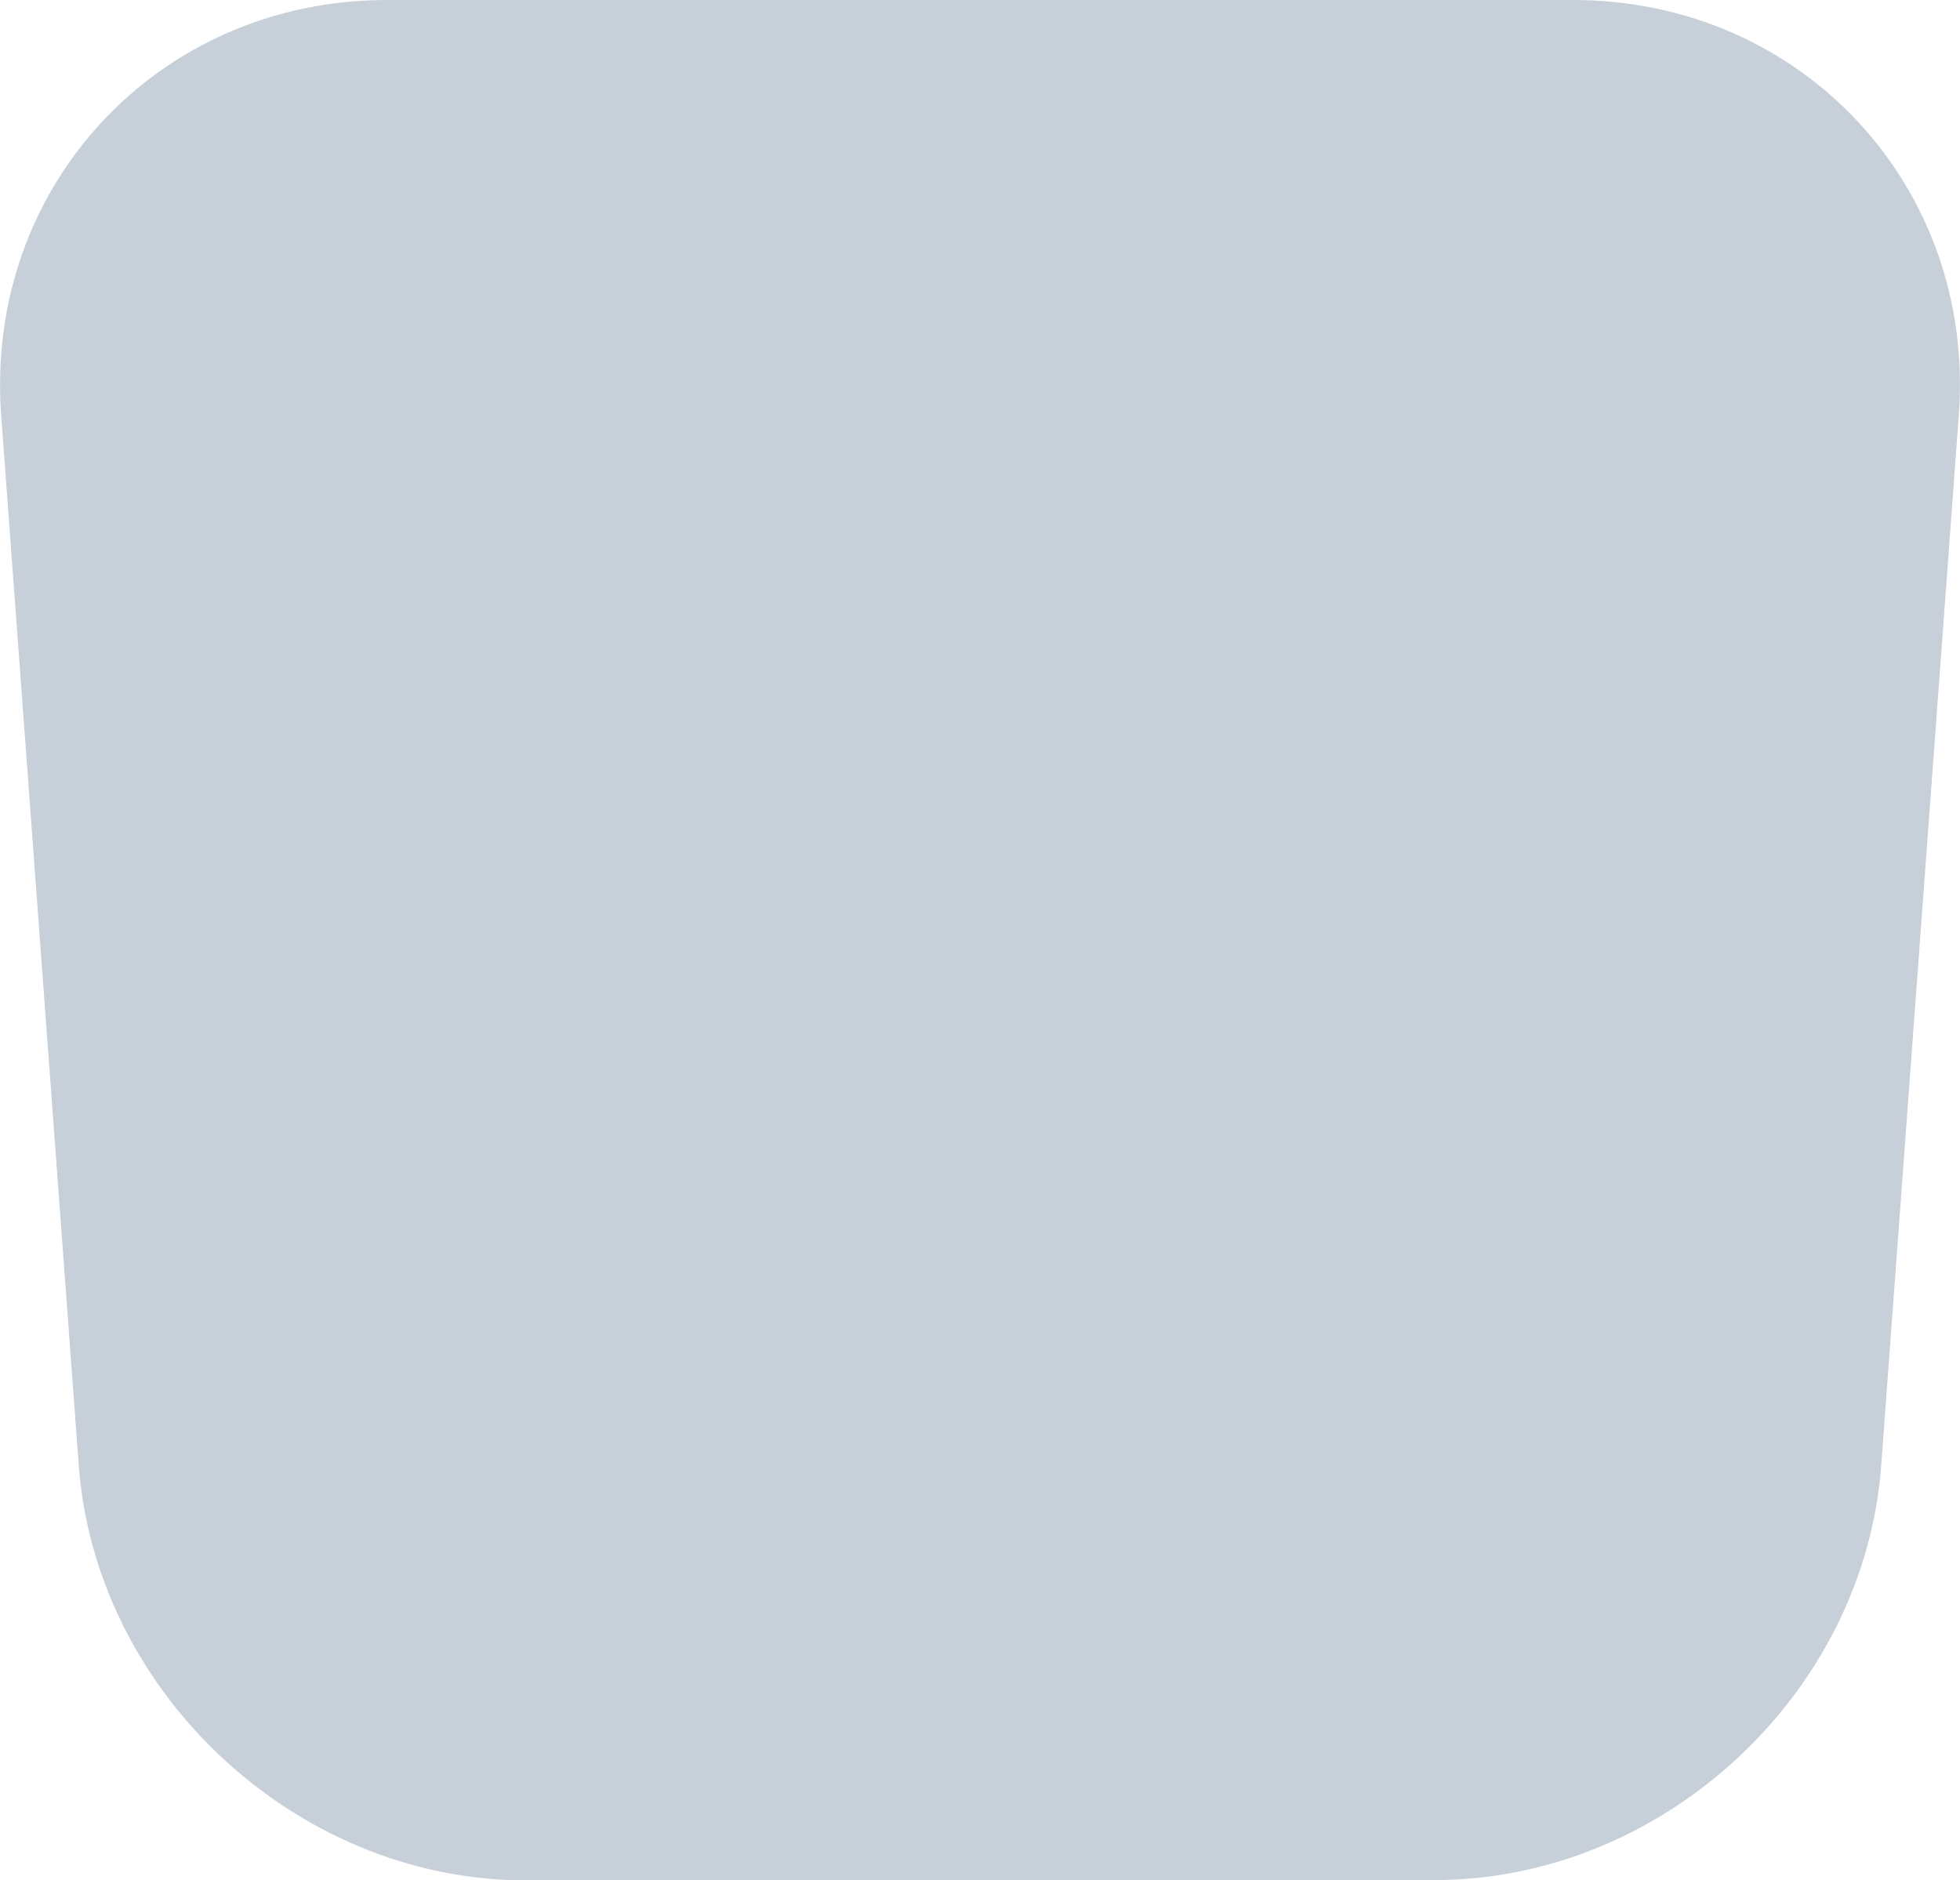 <svg xmlns="http://www.w3.org/2000/svg" viewBox="0 0 497.9 477.6"><path d="M129.3,0L129.3,477.6C130.7,477.7 132.1,477.7 133.5,477.7L363.6,477.7L363.6,0L129.3,0M399.6,0L363.6,0L363.6,477.6L364.4,477.6C422.6,477.6 473.7,430.1 477.9,372.1L497.6,105.4C501.9,47.5 457.8,0 399.6,0M98.3,0C40.1,0 -4,47.5 0.3,105.5L20,372.2C24.2,428.8 73,475.4 129.4,477.6L129.4,0L98.3,0" fill="#c7d0d8" style="touch-action: pan-x pan-y pinch-zoom;"></path></svg>